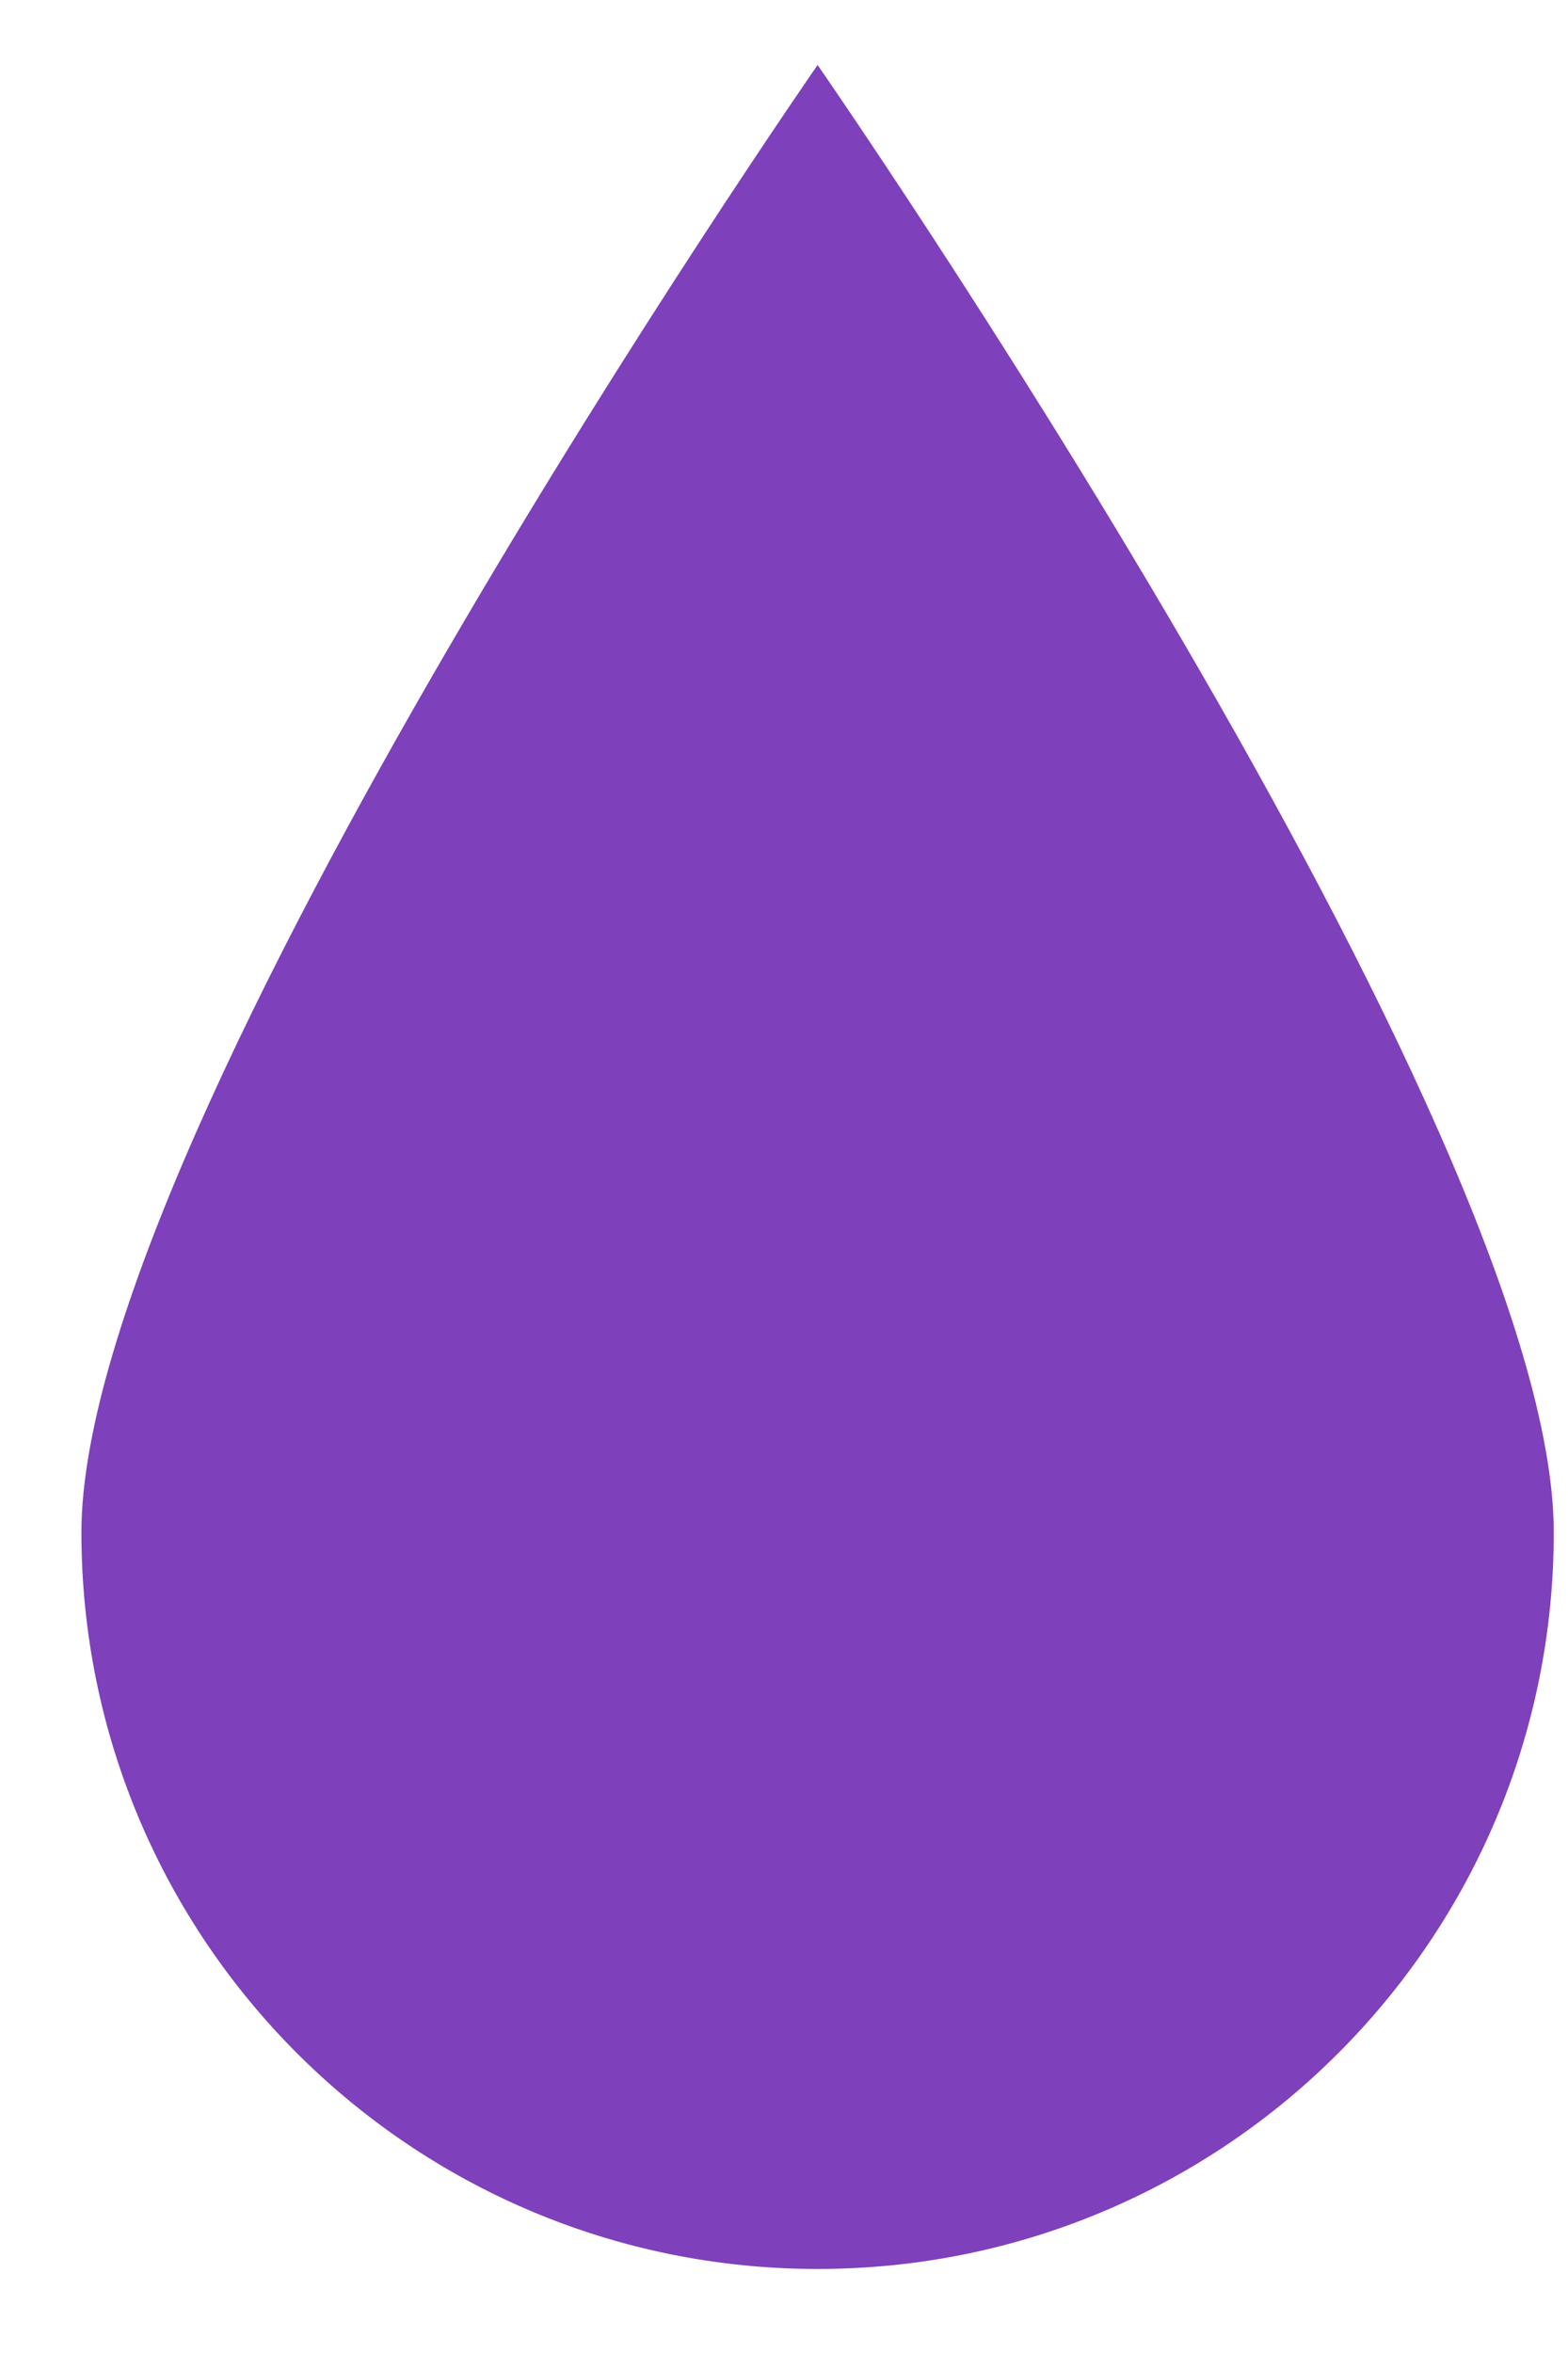 <svg width="14" height="21" viewBox="0 0 14 21" fill="none" xmlns="http://www.w3.org/2000/svg">
<path d="M13.873 13.677C13.873 17.308 10.93 20.25 7.3 20.25C3.67 20.25 0.727 17.308 0.727 13.677C0.727 10.047 7.3 0.58 7.3 0.58C7.3 0.58 13.873 10.047 13.873 13.677Z" fill="#7E40BB"/>
</svg>
